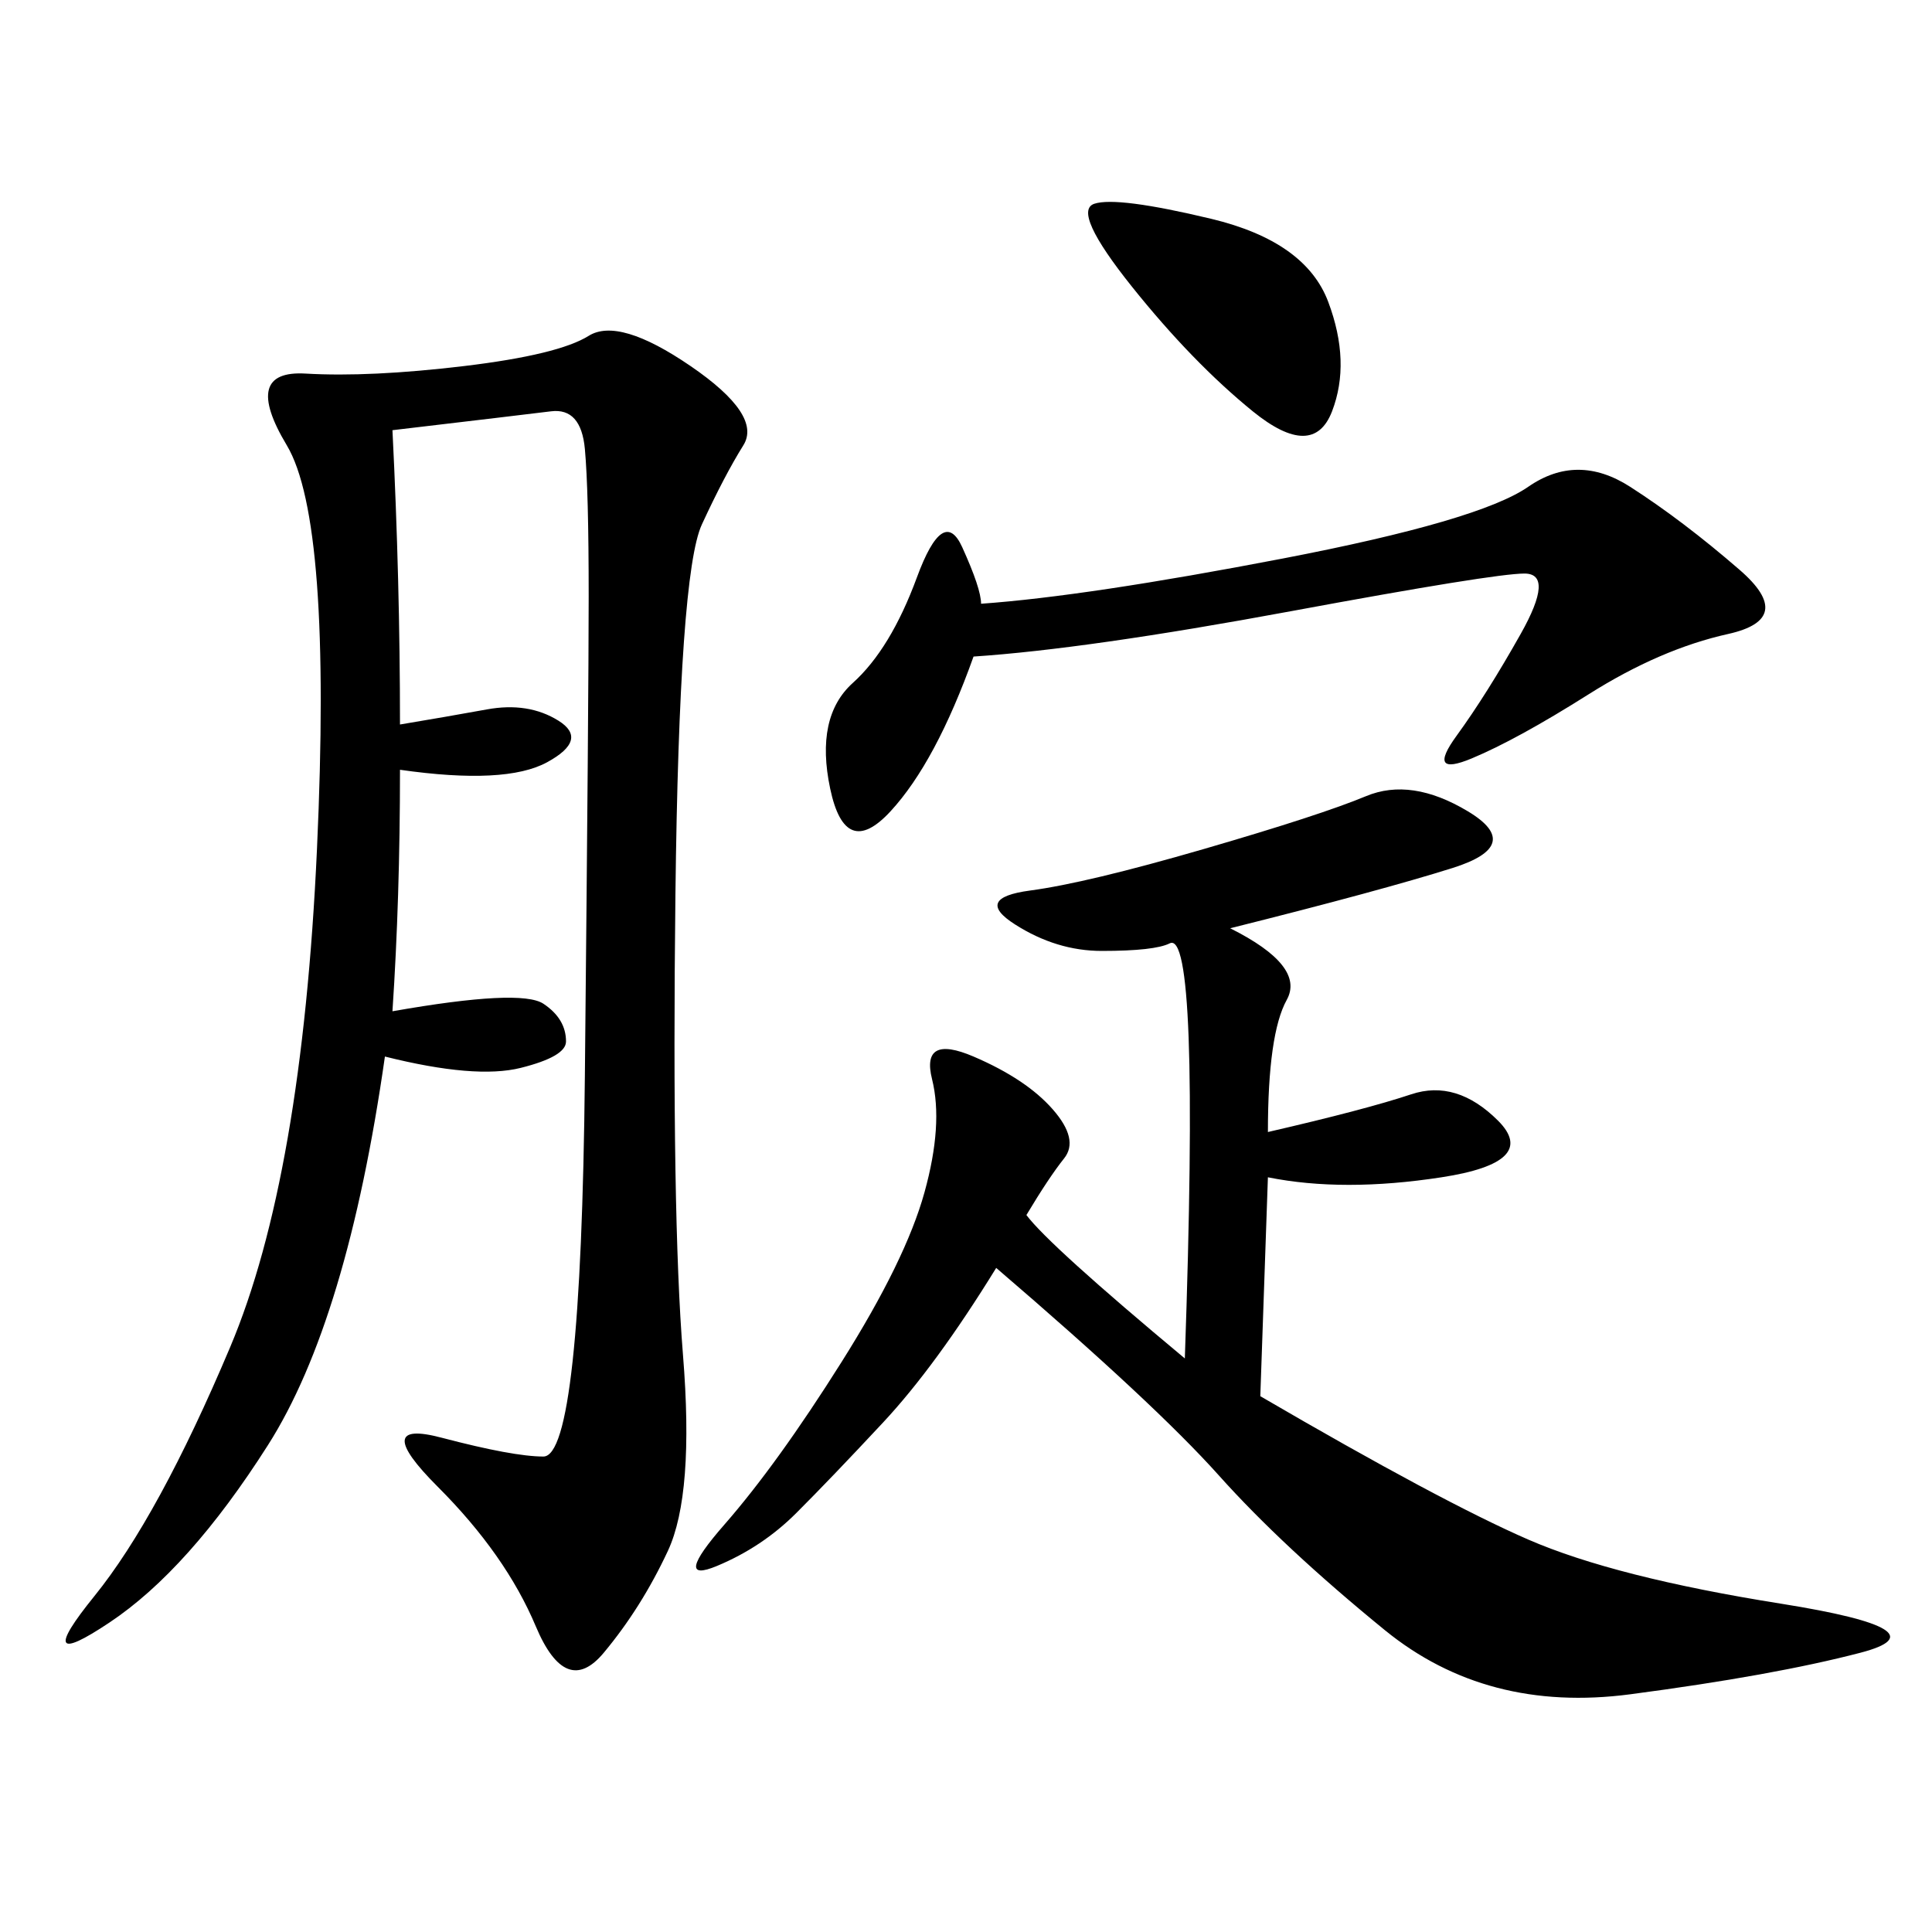 <svg xmlns="http://www.w3.org/2000/svg" xmlns:xlink="http://www.w3.org/1999/xlink" width="300" height="300"><path d="M60.94 66.80Q62.11 90.23 62.11 112.50L62.11 112.50Q69.14 111.33 75.59 110.16Q82.03 108.98 86.72 111.91Q91.41 114.84 84.96 118.36Q78.52 121.88 62.11 119.53L62.11 119.53Q62.11 139.45 60.94 157.03L60.94 157.03Q80.86 153.52 84.38 155.86Q87.89 158.20 87.89 161.72L87.89 161.72Q87.89 164.06 80.86 165.82Q73.83 167.58 59.77 164.06L59.77 164.06Q53.91 205.08 41.60 224.41Q29.30 243.75 16.99 251.95Q4.69 260.16 14.65 247.85Q24.61 235.55 35.74 209.18Q46.88 182.81 49.22 131.84Q51.56 80.86 44.53 69.14Q37.50 57.42 47.46 58.01Q57.42 58.59 72.07 56.84Q86.72 55.08 91.41 52.15Q96.09 49.22 107.23 56.84Q118.36 64.45 115.43 69.14Q112.50 73.83 108.98 81.45Q105.47 89.06 104.88 138.87Q104.30 188.67 106.05 210.35Q107.81 232.03 103.71 240.82Q99.61 249.61 93.75 256.64Q87.89 263.67 83.20 252.54Q78.52 241.41 67.97 230.86Q57.42 220.31 68.55 223.24Q79.69 226.17 84.38 226.17L84.38 226.17Q90.23 226.17 90.82 166.99Q91.41 107.81 91.41 92.58L91.41 92.58Q91.41 76.17 90.82 69.73Q90.23 63.28 85.55 63.87Q80.86 64.45 60.94 66.80L60.94 66.80ZM195.70 216.80Q223.83 233.20 237.30 239.06Q250.78 244.92 276.56 249.02Q302.34 253.13 288.87 256.64Q275.39 260.16 253.13 263.09Q230.86 266.02 215.04 253.13Q199.22 240.23 189.26 229.10Q179.30 217.97 154.69 196.88L154.69 196.88Q145.31 212.11 137.11 220.90Q128.91 229.69 123.63 234.96Q118.36 240.23 111.33 243.16Q104.30 246.09 112.50 236.72Q120.70 227.34 130.66 211.52Q140.63 195.70 143.55 185.16Q146.48 174.61 144.73 167.58Q142.97 160.55 151.17 164.06Q159.38 167.58 163.48 172.27Q167.58 176.95 165.23 179.88Q162.89 182.81 159.38 188.67L159.38 188.67Q162.89 193.36 183.98 210.94L183.98 210.94Q185.16 176.95 184.57 161.13Q183.98 145.31 181.64 146.48Q179.30 147.66 171.09 147.66L171.09 147.66Q164.06 147.66 157.62 143.55Q151.17 139.45 159.96 138.28Q168.75 137.11 186.91 131.84Q205.08 126.56 212.11 123.63Q219.14 120.70 227.93 125.98Q236.72 131.25 225.59 134.77Q214.45 138.28 191.02 144.14L191.02 144.14Q202.73 150 199.80 155.27Q196.88 160.55 196.88 175.78L196.88 175.78Q212.11 172.27 219.14 169.92Q226.17 167.58 232.62 174.02Q239.06 180.47 223.83 182.81Q208.59 185.16 196.88 182.81L196.88 182.81L195.70 216.80ZM151.17 101.95Q145.31 118.36 138.28 125.98Q131.25 133.59 128.91 122.46Q126.56 111.33 132.42 106.05Q138.28 100.78 142.38 89.65Q146.48 78.52 149.41 84.96Q152.34 91.41 152.34 93.75L152.34 93.75Q168.75 92.58 199.22 86.72Q229.69 80.86 237.30 75.59Q244.92 70.31 253.13 75.59Q261.33 80.86 270.12 88.48Q278.91 96.09 268.36 98.44Q257.81 100.78 246.68 107.81Q235.55 114.84 228.52 117.77Q221.48 120.70 226.17 114.26Q230.86 107.81 236.13 98.44Q241.41 89.06 236.72 89.06L236.72 89.06Q232.03 89.06 200.39 94.92Q168.75 100.78 151.17 101.95L151.17 101.95ZM175.78 44.53Q166.41 32.81 169.92 31.64Q173.44 30.47 188.09 33.98Q202.73 37.50 206.25 46.88Q209.77 56.25 206.84 63.87Q203.91 71.48 194.53 63.87Q185.16 56.25 175.78 44.53L175.78 44.53Z"/></svg>